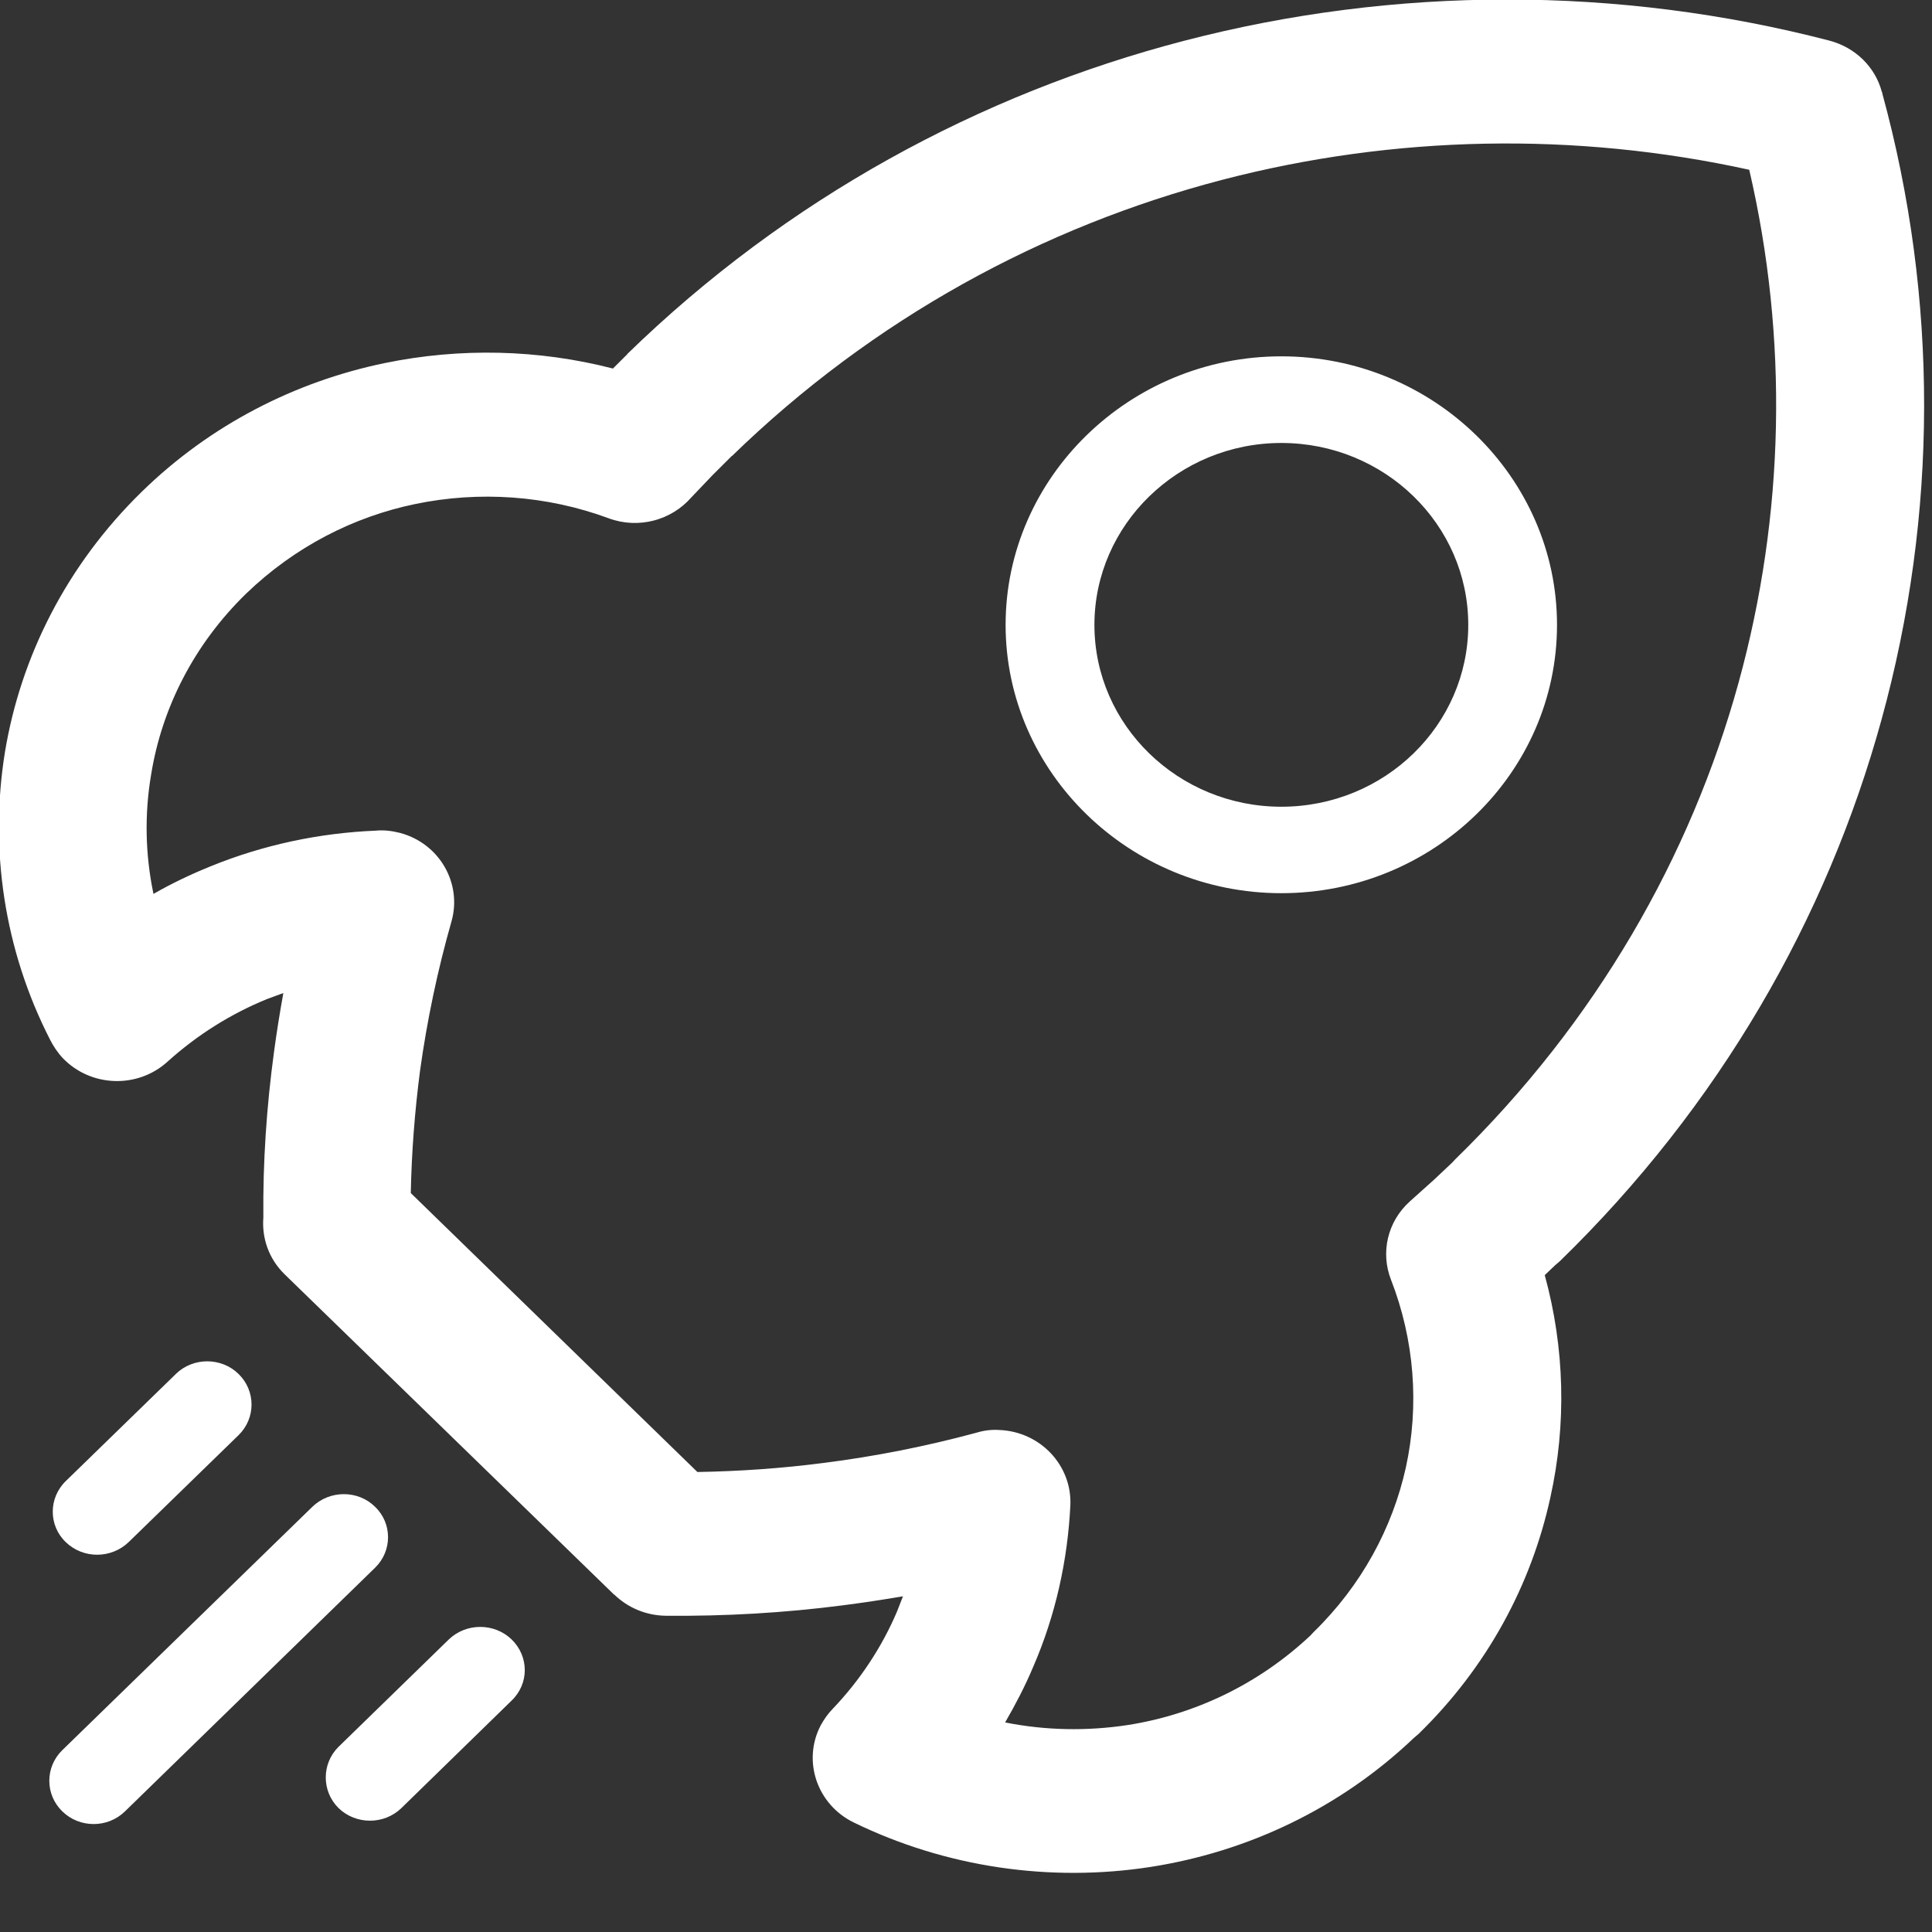 <svg xmlns="http://www.w3.org/2000/svg" xmlns:xlink="http://www.w3.org/1999/xlink" preserveAspectRatio="xMidYMid" width="32" height="32" viewBox="0 0 32 32">
  <rect x="0" y="0" width="32" height="32" fill="#333333" stroke="none"/>
  <defs>
    <style>

      .cls-2 {
        fill: #ffffff;
      }
    </style>
  </defs>
  <path d="M7.435,27.153 C7.435,27.153 5.607,28.933 5.607,28.933 C5.325,29.212 5.325,29.668 5.607,29.947 C5.894,30.226 6.362,30.226 6.649,29.947 C6.649,29.947 8.473,28.168 8.473,28.168 C8.765,27.888 8.765,27.437 8.473,27.153 C8.186,26.878 7.723,26.878 7.435,27.153 ZM21.223,5.902 C18.710,5.902 16.656,7.905 16.656,10.350 C16.656,12.795 18.710,14.794 21.223,14.794 C23.740,14.794 25.789,12.800 25.789,10.350 C25.789,7.905 23.740,5.902 21.223,5.902 ZM21.223,13.362 C19.518,13.362 18.127,12.013 18.127,10.350 C18.127,8.691 19.518,7.337 21.223,7.337 C22.932,7.337 24.319,8.687 24.319,10.350 C24.319,12.013 22.932,13.362 21.223,13.362 ZM2.131,25.542 C2.131,25.542 3.951,23.771 3.951,23.771 C4.238,23.492 4.238,23.036 3.951,22.757 C3.668,22.478 3.196,22.478 2.913,22.757 C2.913,22.757 1.089,24.532 1.089,24.532 C0.802,24.811 0.802,25.267 1.089,25.542 C1.376,25.821 1.840,25.821 2.131,25.542 ZM25.833,20.892 C28.479,18.318 30.259,15.210 31.164,11.919 C32.100,8.524 32.105,4.944 31.177,1.548 C31.177,1.548 31.177,1.536 31.177,1.536 C31.177,1.536 31.168,1.518 31.168,1.518 C31.062,1.119 30.740,0.788 30.298,0.672 C26.805,-0.235 23.109,-0.235 19.611,0.676 C16.228,1.557 13.035,3.289 10.390,5.863 C10.390,5.863 10.390,5.868 10.390,5.868 C10.390,5.868 10.381,5.876 10.381,5.876 C10.381,5.876 10.152,6.104 10.152,6.104 C8.919,5.786 7.621,5.756 6.371,6.014 C4.896,6.319 3.487,7.032 2.348,8.145 C2.348,8.145 2.348,8.145 2.348,8.145 C2.348,8.145 2.348,8.145 2.348,8.145 C1.103,9.361 0.343,10.878 0.082,12.456 C-0.178,14.063 0.069,15.735 0.828,17.218 C0.882,17.325 0.952,17.432 1.041,17.527 C1.505,18.008 2.277,18.034 2.772,17.587 C3.271,17.136 3.832,16.788 4.424,16.547 C4.424,16.547 4.693,16.448 4.693,16.448 C4.635,16.770 4.582,17.097 4.539,17.419 C4.415,18.330 4.353,19.250 4.362,20.165 C4.335,20.505 4.450,20.849 4.715,21.107 C4.715,21.107 10.173,26.414 10.173,26.414 C10.173,26.414 10.173,26.410 10.173,26.410 C10.394,26.625 10.695,26.758 11.030,26.762 C12.006,26.771 12.986,26.715 13.954,26.590 C14.289,26.547 14.625,26.496 14.956,26.440 C14.956,26.440 14.855,26.698 14.855,26.698 C14.607,27.278 14.250,27.824 13.791,28.305 C13.711,28.387 13.649,28.477 13.592,28.580 C13.287,29.169 13.534,29.887 14.135,30.183 C15.667,30.931 17.398,31.180 19.059,30.922 C20.653,30.673 22.186,29.960 23.422,28.782 C23.422,28.782 23.493,28.722 23.493,28.722 C24.637,27.609 25.365,26.242 25.679,24.802 C25.948,23.591 25.917,22.327 25.586,21.120 C25.586,21.120 25.758,20.956 25.758,20.956 C25.758,20.956 25.833,20.892 25.833,20.892 ZM24.102,19.203 C24.102,19.203 24.054,19.255 24.054,19.255 C24.054,19.255 23.754,19.538 23.754,19.538 C23.754,19.538 23.356,19.895 23.356,19.895 C22.976,20.234 22.866,20.750 23.038,21.193 C23.427,22.190 23.511,23.277 23.285,24.308 C23.064,25.301 22.556,26.255 21.757,27.033 C21.757,27.033 21.709,27.085 21.709,27.085 C20.843,27.901 19.779,28.400 18.679,28.572 C18.003,28.675 17.314,28.662 16.648,28.529 C16.820,28.232 16.979,27.927 17.111,27.613 C17.483,26.758 17.685,25.842 17.729,24.923 C17.752,24.265 17.226,23.711 16.550,23.685 C16.418,23.676 16.290,23.694 16.166,23.732 C15.336,23.956 14.488,24.124 13.640,24.231 C12.947,24.321 12.249,24.369 11.551,24.381 C11.551,24.381 6.804,19.761 6.804,19.761 C6.817,19.087 6.870,18.403 6.958,17.729 C7.073,16.904 7.246,16.074 7.479,15.258 C7.656,14.626 7.276,13.969 6.627,13.796 C6.495,13.762 6.358,13.745 6.230,13.758 C5.289,13.796 4.357,13.994 3.483,14.351 C3.165,14.480 2.847,14.630 2.542,14.806 C2.405,14.153 2.392,13.483 2.503,12.830 C2.679,11.734 3.209,10.676 4.079,9.830 C4.079,9.830 4.079,9.830 4.079,9.830 C4.883,9.056 5.859,8.558 6.879,8.348 C7.939,8.128 9.056,8.205 10.080,8.584 C10.580,8.769 11.123,8.614 11.450,8.239 C11.450,8.239 11.781,7.892 11.781,7.892 C11.781,7.892 11.785,7.887 11.785,7.887 C11.785,7.887 12.121,7.552 12.121,7.552 C12.121,7.552 12.125,7.552 12.125,7.552 C14.462,5.279 17.275,3.753 20.242,2.979 C23.091,2.236 26.098,2.180 28.973,2.812 C29.622,5.605 29.561,8.528 28.797,11.304 C28.002,14.192 26.434,16.929 24.102,19.203 ZM6.212,24.957 C5.930,24.678 5.462,24.678 5.174,24.957 C5.174,24.957 1.032,28.988 1.032,28.988 C0.745,29.268 0.745,29.723 1.032,30.002 C1.319,30.282 1.783,30.282 2.070,30.002 C2.070,30.002 6.212,25.967 6.212,25.967 C6.499,25.688 6.499,25.232 6.212,24.957 Z" id="path-1" class="cls-2" fill-rule="evenodd"/>
</svg>


